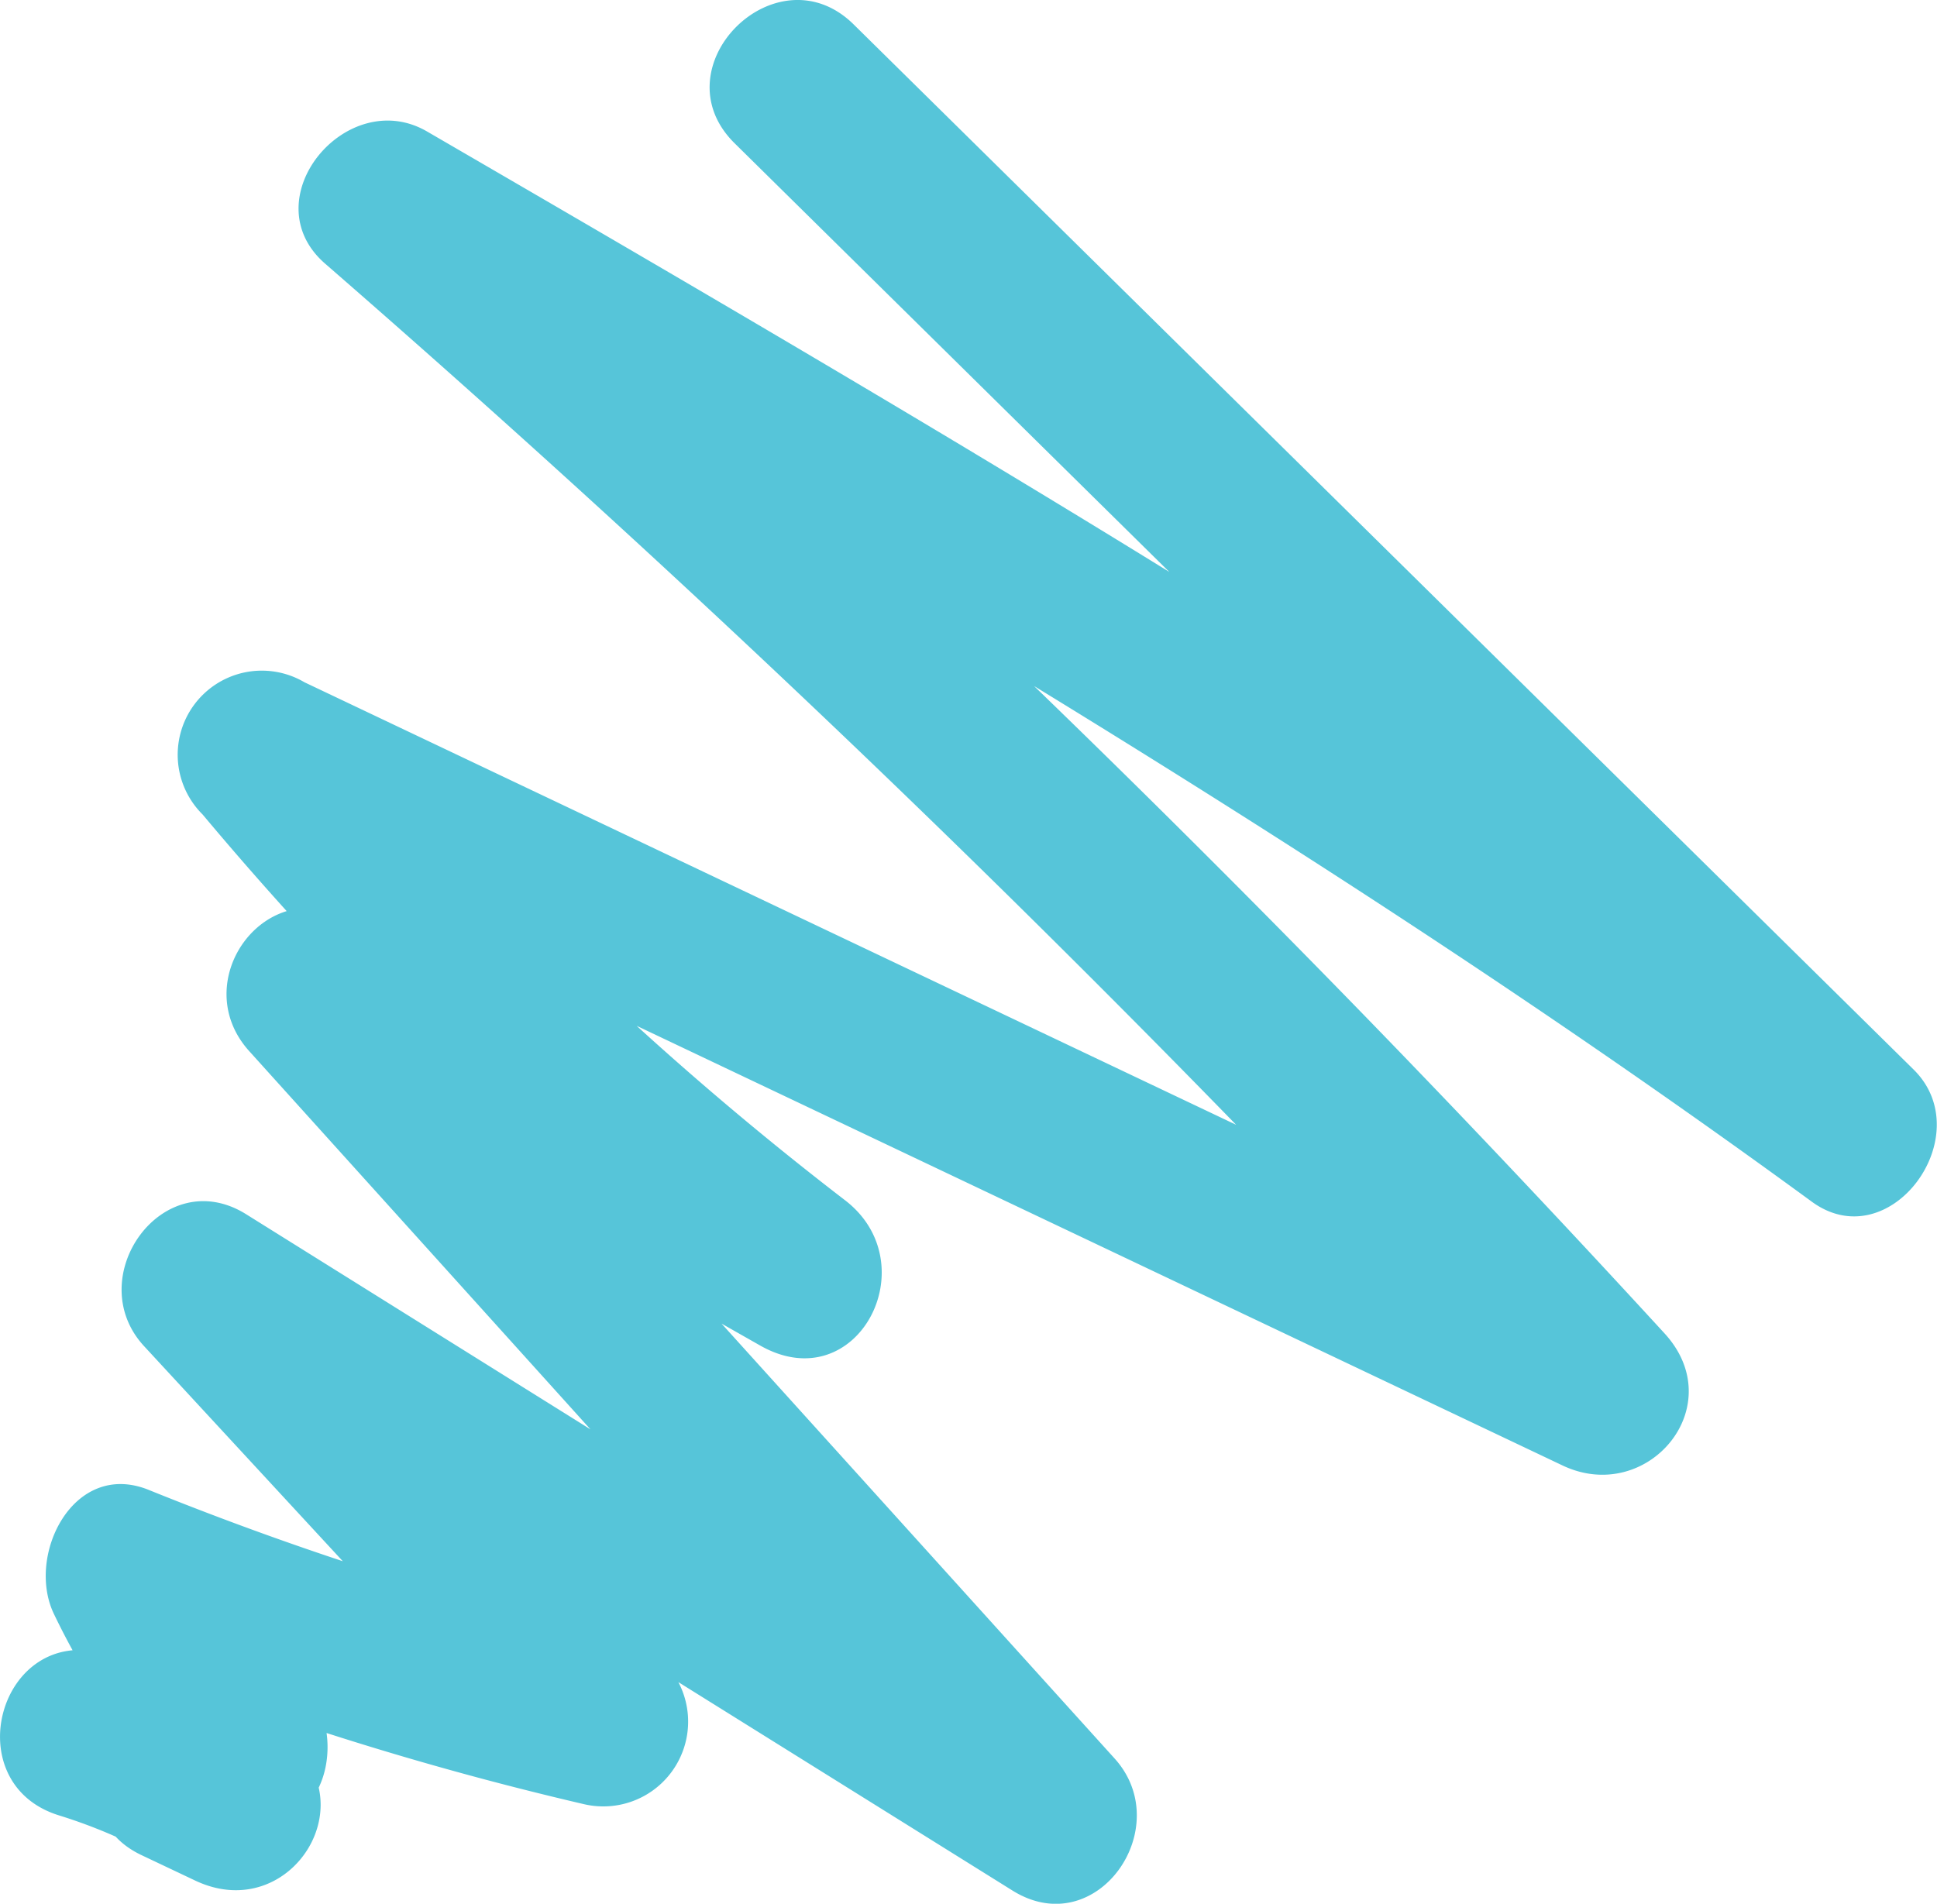 <svg xmlns="http://www.w3.org/2000/svg" viewBox="0 0 138.17 135.83"><defs><style>.cls-1{fill:#56c5d9;}</style></defs><g id="レイヤー_2" data-name="レイヤー 2"><g id="デザイン"><path class="cls-1" d="M52.41,10.23,128,84.79l7.27-9.42C101.92,51,66.17,30.13,30.46,9.38c-5.73-3.33-12.54,4.84-7.27,9.43a1076.81,1076.81,0,0,1,87.05,84.8l7.27-9.42L21.72,48.68a6,6,0,0,0-7.27,9.43A245,245,0,0,0,54.22,96l6.05-10.37-35.22-20C19,62.17,13.26,70,17.78,75L71,134l7.27-9.43L17.55,86.63c-5.94-3.7-11.79,4.53-7.27,9.42L39,127.14l5.84-10A232,232,0,0,1,10.6,106.3c-5.36-2.16-8.74,4.65-6.77,8.82a51.57,51.57,0,0,0,9.42,13.57l2.65-10a21.17,21.17,0,0,1-8.49-.73c-7.49-2-10.56,9.3-3.19,11.57a37,37,0,0,1,9.71,4.65L20,123.8,16.14,122c-6.94-3.28-13,7.06-6.05,10.36l3.84,1.82c6.94,3.28,12.58-6.06,6.06-10.36a48.4,48.4,0,0,0-12.58-5.86L4.22,129.51a36.56,36.56,0,0,0,14.87.73c4.72-.65,5.42-7.12,2.65-10a41.47,41.47,0,0,1-7.55-11.15l-6.78,8.81a232,232,0,0,0,34.22,10.82,6.05,6.05,0,0,0,5.84-10L18.77,87.57,11.5,97l60.74,37.9c6,3.72,11.71-4.51,7.27-9.43L26.27,66.55,19,76,54.22,96c6.91,3.93,12-5.81,6.05-10.37a232.46,232.46,0,0,1-37.34-36l-7.27,9.43,95.8,45.5c6.05,2.87,12.05-4.22,7.27-9.43a1078.62,1078.62,0,0,0-87.06-84.8L24.4,19.74c35.72,20.75,71.46,41.59,104.84,66,5.58,4.08,12-4.74,7.27-9.42L60.89,1.74c-5.5-5.42-14,3.06-8.48,8.49Z"/></g></g></svg>